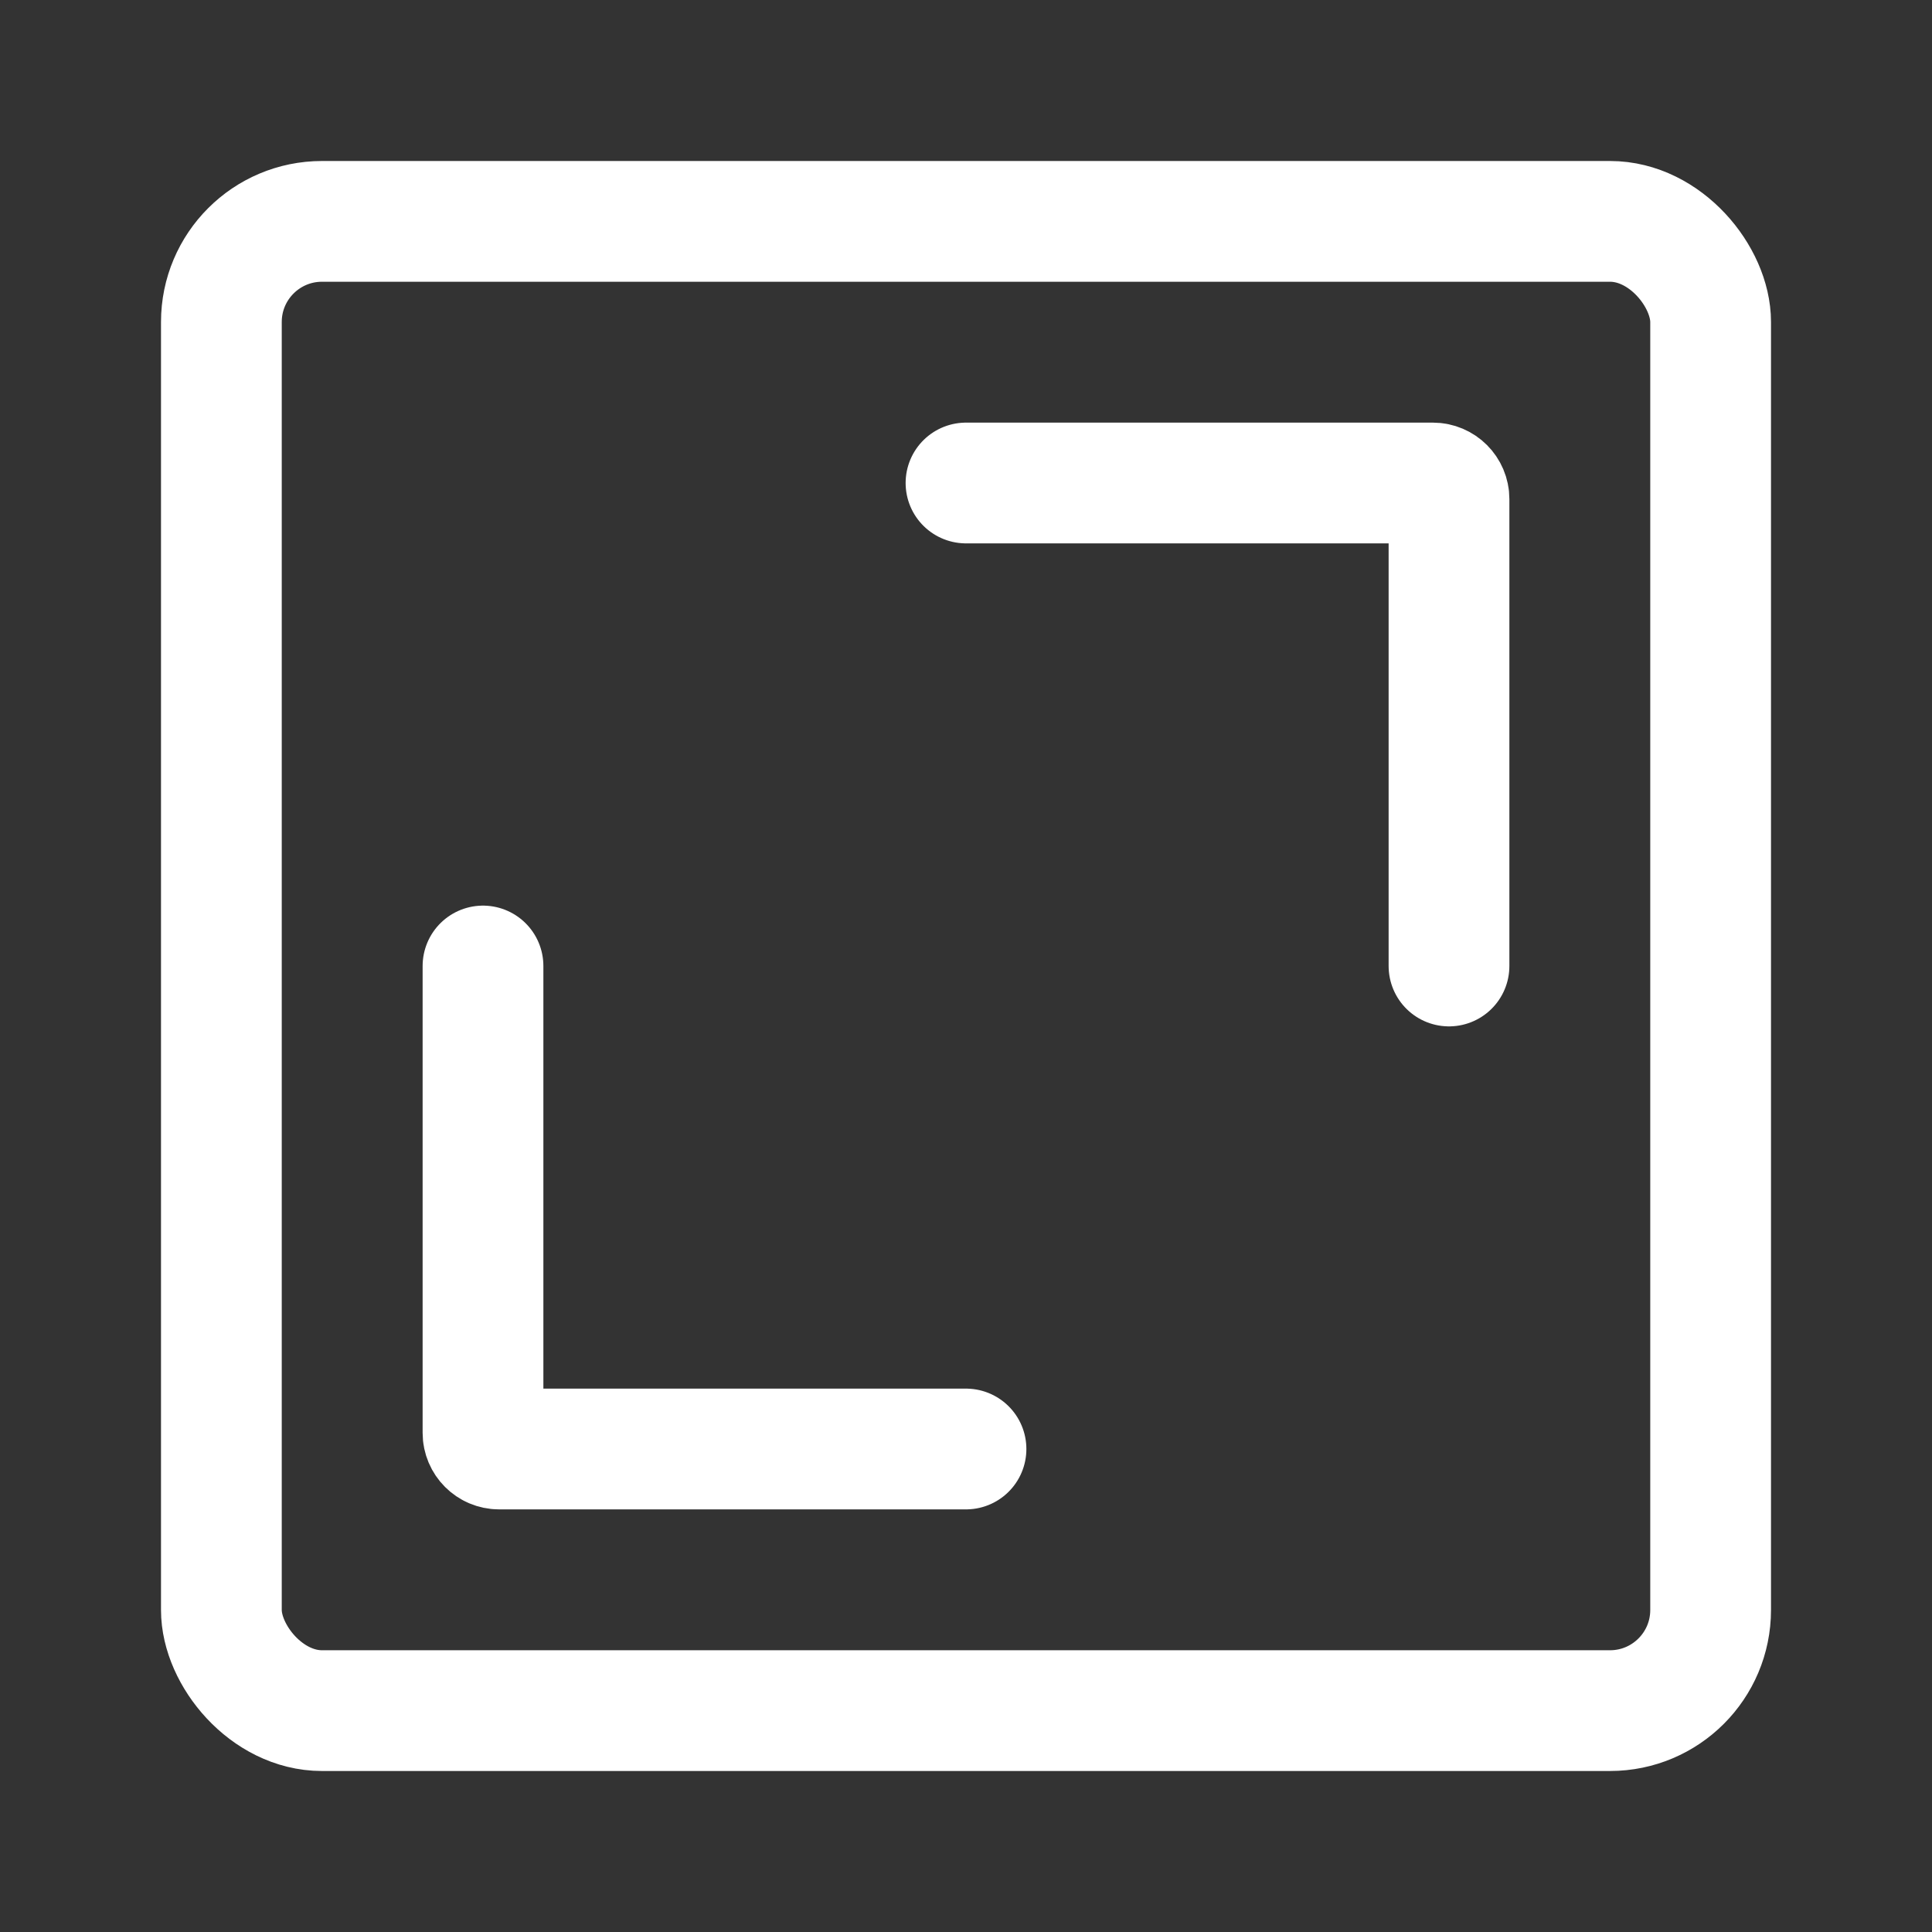 <?xml version="1.0" encoding="UTF-8"?> <svg xmlns="http://www.w3.org/2000/svg" width="24" height="24" viewBox="0 0 24 24" fill="none"><rect x="0" y="0" width="24" height="24" fill="#333333" stroke="none"/><rect x="2.75" y="2.75" width="18.5" height="18.5" rx="1.25" stroke="white" stroke-width="1.5"></rect><path d="M6 12V17.8C6 17.91 6.09 18 6.2 18H12" stroke="white" stroke-width="1.5" stroke-linecap="round"></path><path d="M18 12L18 6.2C18 6.09 17.91 6 17.8 6L12 6" stroke="white" stroke-width="1.5" stroke-linecap="round"></path></svg> 